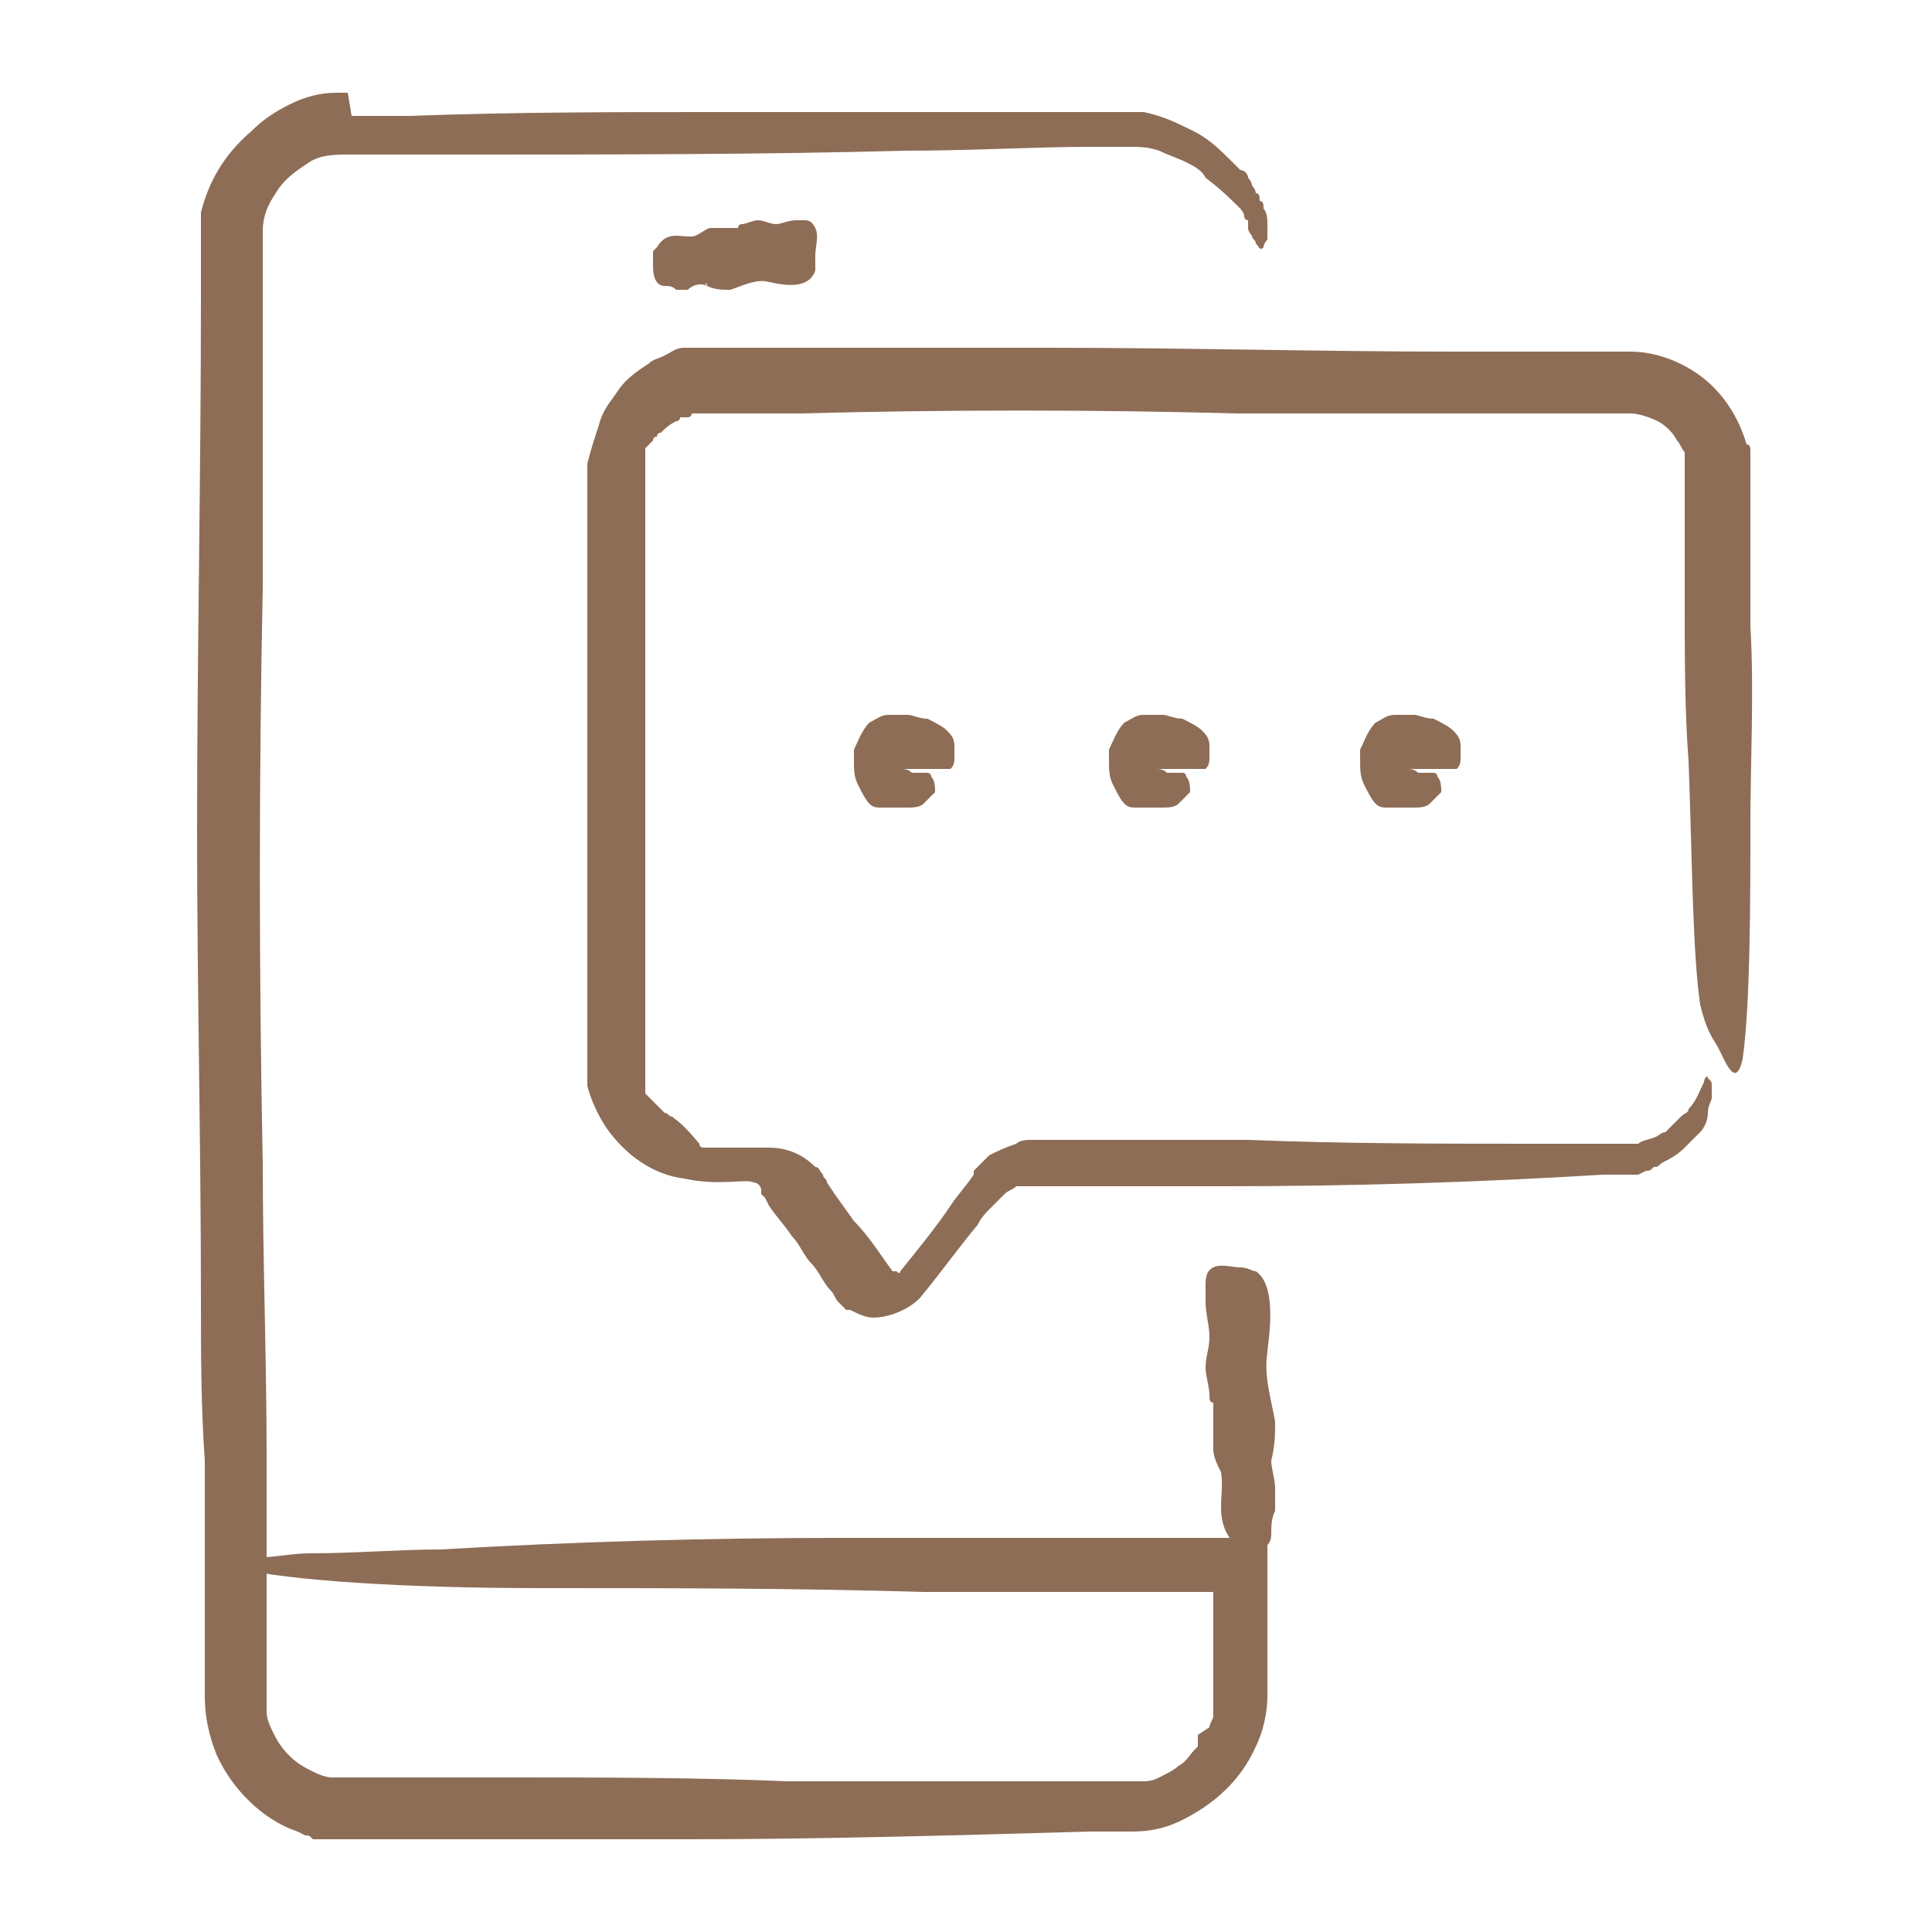 <?xml version="1.0" encoding="UTF-8"?> <svg xmlns="http://www.w3.org/2000/svg" xmlns:xlink="http://www.w3.org/1999/xlink" version="1.1" id="Layer_1" x="0px" y="0px" viewBox="0 0 50 50" style="enable-background:new 0 0 50 50;" xml:space="preserve"> <style type="text/css"> .st0{fill:#8E6D56;} </style> <g> <g> <g> <path class="st0" d="M18.3,7.4C18.3,7.4,18.3,7.4,18.3,7.4C18.3,7.4,18.3,7.4,18.3,7.4c0.2,0.1,0.4,0.1,0.6,0.1 c0.3-0.1,0.7-0.3,1-0.2c0.1,0,1,0.3,1.2-0.3c0-0.1,0-0.2,0-0.4c0-0.2,0.1-0.5,0-0.7c-0.1-0.2-0.2-0.2-0.3-0.2c-0.1,0-0.2,0-0.2,0 c-0.2,0-0.4,0.1-0.5,0.1c-0.2,0-0.3-0.1-0.5-0.1c-0.1,0-0.3,0.1-0.4,0.1c0,0-0.1,0-0.1,0.1c-0.2,0-0.4,0-0.7,0 c-0.1,0-0.2,0.1-0.4,0.2c-0.3,0.1-0.7-0.2-1,0.3c0,0-0.1,0.1-0.1,0.1c0,0,0,0.1,0,0.1c0,0.1,0,0.2,0,0.3c0,0.3,0.1,0.5,0.3,0.5 c0.1,0,0.2,0,0.3,0.1c0.1,0,0.2,0,0.3,0C17.9,7.4,18.1,7.3,18.3,7.4C18.2,7.3,18.3,7.3,18.3,7.4z"></path> </g> <g> <path class="st0" d="M21.7,46.1c-0.2,0-0.3,0-0.5,0c-0.3,0-0.6,0-0.8,0C18,46,15.6,46,13.1,46c-1.2,0-2.5,0-3.7,0l-0.2,0L9,46 c0,0,0,0,0,0l0,0c-0.1,0-0.1,0-0.2,0c-0.1,0-0.1,0-0.2,0c-0.2,0-0.4-0.1-0.6-0.2c-0.4-0.2-0.7-0.5-0.9-0.9 c-0.1-0.2-0.2-0.4-0.2-0.6c0-0.1,0-0.1,0-0.2c0-0.1,0-0.1,0-0.2l0-0.5c0-0.6,0-1.3,0-1.9c0-1.3,0-2.5,0-3.8 c0-2.5-0.1-5.1-0.1-7.6c-0.1-5-0.1-10,0-14.9c0-0.7,0-2.9,0-5.8c0-0.7,0-1.5,0-2.4c0-0.2,0-0.4,0-0.6c0-0.1,0-0.2,0-0.2 c0-0.1,0-0.2,0-0.2C6.8,5.5,7,5.2,7.2,4.9c0.2-0.3,0.5-0.5,0.8-0.7c0.3-0.2,0.7-0.2,1-0.2c0.9,0,1.9,0,2.9,0 c3.9,0,7.9,0,11.5-0.1c1.8,0,3.4-0.1,4.8-0.1c0.4,0,0.7,0,1,0c0.3,0,0.5,0,0.8,0.1c0.2,0.1,0.5,0.2,0.7,0.3 c0.2,0.1,0.4,0.2,0.5,0.4c0.4,0.3,0.7,0.6,0.9,0.8c0,0,0.1,0.1,0.1,0.2c0,0,0,0.1,0.1,0.1l0,0.1l0,0.1c0,0.1,0.1,0.2,0.1,0.2 c0,0.1,0.1,0.1,0.1,0.2c0.1,0.1,0.1,0.2,0.2,0.1c0,0,0-0.1,0.1-0.2c0,0,0-0.1,0-0.2c0-0.1,0-0.1,0-0.2c0-0.1,0-0.3-0.1-0.4 c0-0.1,0-0.2-0.1-0.2c0-0.1,0-0.2-0.1-0.2c0-0.1-0.1-0.2-0.1-0.2c0-0.1-0.1-0.2-0.1-0.2c0-0.1-0.1-0.2-0.2-0.2 c0,0-0.1-0.1-0.1-0.1c0,0-0.1-0.1-0.1-0.1c-0.3-0.3-0.6-0.6-1-0.8c-0.4-0.2-0.8-0.4-1.3-0.5l-0.2,0c-0.1,0-0.1,0-0.2,0 c-0.1,0-0.2,0-0.3,0c-0.2,0-0.4,0-0.6,0c-0.4,0-0.7,0-1.1,0c-0.7,0-1.4,0-2,0c-2.2,0-4.5,0-6.7,0c-2.6,0-5.2,0-7.9,0.1l-1,0 l-0.5,0L9,2.4c0,0-0.1,0-0.1,0l-0.2,0c-0.4,0-0.8,0.1-1.2,0.3c-0.4,0.2-0.7,0.4-1,0.7C5.8,4,5.4,4.7,5.2,5.5l0,0.3 c0,0.1,0,0.1,0,0.2l0,0.2l0,0.2l0,0.1l0,0.2c0,0.3,0,0.7,0,1c0,4.7-0.1,9.2-0.1,13.8c0,4,0.1,8.1,0.1,12.1c0,1.4,0,2.8,0.1,4.2 c0,1.6,0,3.3,0,4.9l0,1.2c0,0.5,0.1,1,0.3,1.5c0.4,0.9,1.2,1.7,2.1,2l0.2,0.1c0.1,0,0.1,0,0.2,0.1l0.2,0c0.1,0,0.1,0,0.2,0l0.2,0 c0.1,0,0.1,0,0.2,0l0.2,0c0,0,0.1,0,0.1,0l0.1,0l1.2,0l2.4,0l4.9,0c3.4,0,6.9-0.1,10.4-0.2c0.4,0,0.8,0,1.1,0 c0.5,0,0.9-0.1,1.3-0.3c0.8-0.4,1.5-1,1.9-1.9c0.2-0.4,0.3-0.9,0.3-1.3c0-0.1,0-0.2,0-0.3l0-0.3c0-0.2,0-0.4,0-0.6 c0-1,0-1.9,0-2.9c-1.9,0-3.8,0-5.8,0c-1.7,0-3.5,0-5.2,0c-3.5,0-7,0.1-10.4,0.3c-1.1,0-2.2,0.1-3.4,0.1c-0.4,0-0.9,0.1-1.2,0.1 c-0.7,0.1-0.9,0.2-0.6,0.3c1.3,0.3,4.2,0.5,7.8,0.5c3.3,0,6.6,0,9.9,0.1c1.4,0,2.7,0,4.1,0c0.7,0,1.4,0,2.1,0c0.3,0,0.7,0,1.1,0 l0.2,0l0,0c0,0,0,0,0,0.1c0,0.3,0,0.6,0,0.9c0,0.5,0,1,0,1.5l0,0.1l0,0l0,0l0,0l0,0.1l0,0.1c0,0,0,0,0,0.1l0,0.1c0,0,0,0.1,0,0.1 c0,0,0,0.1,0,0.1c0,0.1-0.1,0.2-0.1,0.3L31,44.9L31,45l0,0.1c0,0,0,0,0,0.1l-0.1,0.1c-0.1,0.1-0.2,0.3-0.4,0.4 c-0.1,0.1-0.3,0.2-0.5,0.3c-0.2,0.1-0.3,0.1-0.5,0.1c0,0-0.1,0-0.1,0l-0.1,0l-0.1,0c0,0-0.1,0-0.1,0l-0.2,0l-0.7,0l-1.5,0l-3,0 C23,46.1,22.3,46.1,21.7,46.1z"></path> </g> </g> <g> <path class="st0" d="M32.9,37.8C32.9,37.8,32.9,37.8,32.9,37.8C32.9,37.8,32.9,37.8,32.9,37.8c0.1-0.4,0.1-0.7,0.1-1 c-0.1-0.6-0.3-1.2-0.2-1.8c0-0.2,0.3-1.7-0.3-2.1c-0.1,0-0.2-0.1-0.4-0.1c-0.2,0-0.5-0.1-0.7,0c-0.2,0.1-0.2,0.3-0.2,0.5 c0,0.1,0,0.3,0,0.4c0,0.3,0.1,0.6,0.1,0.9c0,0.3-0.1,0.5-0.1,0.8c0,0.2,0.1,0.5,0.1,0.7c0,0.1,0,0.2,0.1,0.2c0,0.4,0,0.8,0,1.2 c0,0.2,0.1,0.4,0.2,0.6c0.1,0.6-0.2,1.2,0.3,1.8c0,0.1,0.1,0.1,0.1,0.2c0,0,0.1,0.1,0.1,0.1c0.1,0,0.2,0.1,0.3,0 c0.3-0.1,0.5-0.2,0.5-0.5c0-0.2,0-0.4,0.1-0.6c0-0.2,0-0.4,0-0.6c0-0.2-0.1-0.5-0.1-0.7C32.9,37.9,32.9,37.9,32.9,37.8z"></path> </g> <g> <path class="st0" d="M17.4,28.9c-0.1,0-0.1-0.1-0.2-0.1c-0.1-0.1-0.2-0.2-0.3-0.3l-0.1-0.1l-0.1-0.1l0-0.1l0-0.1l0-0.1l0-0.1 l0-0.1l0-0.1l0-0.1l0-0.1c0-0.1,0-0.2,0-0.2c0,0,0-0.1,0-0.1l0-0.1l0-0.2c0-0.2,0-0.5,0-0.7c0-0.9,0-1.9,0-2.8c0-1.9,0-3.8,0-5.7 c0-1,0-1.9,0-2.9l0-1.4l0-0.7l0-0.2c0-0.1,0-0.1,0-0.2l0-0.1c0,0,0-0.1,0-0.1c0-0.1,0-0.2,0-0.2c0,0,0-0.1,0-0.1l0-0.1 c0,0,0,0,0-0.1l0.1-0.1l0.1-0.1c0,0,0-0.1,0.1-0.1c0,0,0-0.1,0.1-0.1c0.1-0.1,0.2-0.2,0.4-0.3c0,0,0.1,0,0.1-0.1l0.1,0l0.1,0 c0,0,0.1,0,0.1-0.1l0.1,0c0,0,0.1,0,0.1,0c0,0,0.1,0,0.1,0c0.1,0,0.2,0,0.3,0l0.1,0c0,0,0,0,0.1,0l0.2,0l0.4,0c0.5,0,1,0,1.4,0 c3.8-0.1,7.6-0.1,11.3,0c0.5,0,2.2,0,4.4,0c1.1,0,2.4,0,3.8,0c0.3,0,0.7,0,1,0c0.2,0,0.4,0,0.5,0c0.1,0,0.2,0,0.3,0 c0.1,0,0.1,0,0.2,0c0.2,0,0.5,0.1,0.7,0.2c0.2,0.1,0.4,0.3,0.5,0.5c0.1,0.1,0.1,0.2,0.2,0.3c0,0.1,0,0.1,0,0.2c0,0.1,0,0.1,0,0.2 l0,0.1c0,0,0,0,0,0.1l0,0.1l0,0.3l0,0.6c0,0.7,0,1.5,0,2.2c0,1.5,0,2.9,0.1,4.2c0.1,2.7,0.1,4.9,0.3,6.3c0.1,0.4,0.2,0.7,0.4,1 c0.2,0.3,0.5,1.3,0.7,0.4c0.2-1.4,0.2-4.2,0.2-6.1c0-1.6,0.1-3.4,0-5.1c0-1,0-2,0-3l0-0.7l0-0.1c0,0,0-0.1,0-0.1l0-0.3 c0-0.1,0-0.2,0-0.3c0-0.1,0-0.2-0.1-0.2c-0.2-0.7-0.6-1.3-1.1-1.7c-0.5-0.4-1.2-0.7-1.9-0.7l-0.1,0l-0.1,0l0,0l-0.2,0l-0.4,0 c-0.2,0-0.5,0-0.7,0c-1,0-2,0-3,0c-3.6,0-7-0.1-10.5-0.1c-1.5,0-3,0-4.6,0c-0.8,0-1.5,0-2.3,0l-1.2,0l-0.3,0c-0.1,0-0.2,0-0.3,0 l-0.2,0c-0.1,0-0.1,0-0.2,0l-0.2,0c-0.1,0-0.1,0-0.2,0c-0.2,0-0.3,0.1-0.5,0.2c-0.2,0.1-0.3,0.1-0.4,0.2c-0.3,0.2-0.6,0.4-0.8,0.7 c-0.2,0.3-0.4,0.5-0.5,0.9c-0.1,0.3-0.2,0.6-0.3,1c0,0.1,0,0.2,0,0.3l0,0.1l0,0l0,0l0,0.1l0,0.5l0,0.9l0,1.9c0,1.2,0,2.5,0,3.7 c0,2.5,0,4.9,0,7.4l0,0.2l0,0.1c0,0,0,0.1,0,0.2c0,0.1,0,0.2,0,0.3l0,0.2l0,0.1l0,0.1c0.1,0.4,0.3,0.8,0.5,1.1 c0.5,0.7,1.2,1.2,2,1.3c0.9,0.2,1.6,0,1.8,0.1c0.1,0,0.2,0.1,0.2,0.2c0,0,0,0,0,0.1l0.1,0.1l0.1,0.2c0.2,0.3,0.4,0.5,0.6,0.8 c0.2,0.2,0.3,0.5,0.5,0.7c0.2,0.2,0.3,0.5,0.5,0.7c0.1,0.1,0.1,0.2,0.2,0.3c0,0,0.1,0.1,0.1,0.1l0.1,0.1c0,0,0,0,0.1,0 c0.2,0.1,0.4,0.2,0.6,0.2c0.4,0,0.9-0.2,1.2-0.5c0.5-0.6,1-1.3,1.5-1.9c0.1-0.2,0.2-0.3,0.4-0.5l0.2-0.2l0,0l0,0c0,0,0,0,0,0 c0,0,0,0,0.1-0.1c0.1-0.1,0.2-0.1,0.3-0.2c0.1,0,0.1,0,0.2,0l0,0l0.1,0l0.2,0c1.6,0,3.2,0,4.9,0c3.3,0,6.5-0.1,9.8-0.3 c0.1,0,0.2,0,0.3,0l0.2,0c0,0,0.1,0,0.1,0l0.1,0c0.1,0,0.1,0,0.2,0l0.2-0.1c0.1,0,0.1,0,0.2-0.1c0.1,0,0.1,0,0.2-0.1 c0.2-0.1,0.4-0.2,0.6-0.4c0,0,0.1-0.1,0.1-0.1c0,0,0.1-0.1,0.1-0.1l0.1-0.1l0.1-0.1c0.1-0.1,0.2-0.3,0.2-0.5 c0-0.2,0.1-0.3,0.1-0.4c0-0.1,0-0.1,0-0.2c0-0.1,0-0.1,0-0.1c0-0.1,0-0.1-0.1-0.2c0-0.1-0.1,0-0.1,0.1c-0.1,0.2-0.2,0.5-0.4,0.7 c0,0.1-0.1,0.1-0.2,0.2c0,0-0.1,0.1-0.1,0.1c0,0-0.1,0.1-0.1,0.1c0,0-0.1,0.1-0.1,0.1c0,0-0.1,0.1-0.1,0.1c-0.1,0-0.2,0.1-0.2,0.1 c-0.2,0.1-0.4,0.1-0.5,0.2c0,0-0.1,0-0.1,0c-0.1,0-0.1,0-0.2,0l0,0l-0.1,0c0,0-0.1,0-0.1,0c-0.1,0-0.1,0-0.2,0c-0.6,0-1.3,0-1.9,0 c-2.5,0-5,0-7.5-0.1c-1.3,0-2.5,0-3.8,0c-0.3,0-0.6,0-1,0c-0.2,0-0.3,0-0.5,0l-0.1,0c-0.1,0-0.1,0-0.2,0c-0.1,0-0.3,0-0.4,0.1 c-0.3,0.1-0.5,0.2-0.7,0.3c-0.1,0.1-0.2,0.2-0.3,0.3c0,0-0.1,0.1-0.1,0.1l0,0.1l0,0c-0.2,0.3-0.4,0.5-0.6,0.8 c-0.4,0.6-0.9,1.2-1.3,1.7c0,0,0,0.1-0.1,0c0,0-0.1,0-0.1,0c-0.3-0.4-0.6-0.9-1-1.3l-0.5-0.7l-0.2-0.3c0-0.1-0.1-0.1-0.1-0.2 c-0.1-0.1-0.1-0.2-0.2-0.2c-0.3-0.3-0.7-0.5-1.2-0.5c-0.1,0-0.1,0-0.2,0l-0.1,0l-0.1,0l-0.2,0l-0.4,0c0,0-0.1,0-0.1,0l-0.1,0 c0,0-0.1,0-0.1,0l-0.1,0l-0.1,0c0,0,0,0-0.1,0l-0.1,0c0,0-0.1,0-0.1-0.1C17.6,29,17.5,29,17.4,28.9z"></path> </g> <g> <path class="st0" d="M23.3,19.9L23.3,19.9L23.3,19.9C23.4,19.9,23.3,19.9,23.3,19.9C23.4,19.9,23.3,19.9,23.3,19.9 C23.4,19.9,23.3,19.9,23.3,19.9C23.3,19.9,23.3,19.9,23.3,19.9C23.3,19.9,23.3,19.9,23.3,19.9L23.3,19.9 C23.3,19.9,23.3,19.9,23.3,19.9C23.3,19.9,23.3,19.9,23.3,19.9C23.3,19.9,23.3,19.9,23.3,19.9L23.3,19.9 C23.3,19.9,23.3,19.9,23.3,19.9C23.4,19.9,23.4,19.9,23.3,19.9c0.1,0,0.1,0,0.2,0c0.1,0,0.2,0,0.4,0c0.1,0,0.2,0,0.4,0 c0.1,0,0.2,0,0.3,0c0.1-0.1,0.1-0.2,0.1-0.3c0-0.1,0-0.2,0-0.3c0-0.2-0.1-0.3-0.2-0.4c-0.1-0.1-0.3-0.2-0.5-0.3 c-0.2,0-0.4-0.1-0.5-0.1c-0.2,0-0.3,0-0.5,0c-0.2,0-0.3,0.1-0.5,0.2c-0.2,0.2-0.3,0.5-0.4,0.7c0,0.1,0,0.2,0,0.3 c0,0.2,0,0.4,0.1,0.6c0.1,0.2,0.2,0.4,0.3,0.5c0.1,0.1,0.2,0.1,0.3,0.1c0.1,0,0.2,0,0.3,0c0.1,0,0.3,0,0.4,0c0.1,0,0.3,0,0.4-0.1 c0.1-0.1,0.2-0.2,0.3-0.3c0-0.1,0-0.3-0.1-0.4c0-0.1-0.1-0.1-0.1-0.1c0,0-0.1,0-0.1,0c-0.1,0-0.2,0-0.3,0 C23.5,19.9,23.4,19.9,23.3,19.9L23.3,19.9C23.3,19.9,23.3,19.9,23.3,19.9L23.3,19.9C23.4,19.9,23.3,19.9,23.3,19.9 C23.3,19.9,23.3,19.9,23.3,19.9C23.3,19.9,23.3,19.9,23.3,19.9L23.3,19.9L23.3,19.9C23.3,19.9,23.3,19.9,23.3,19.9 C23.3,19.9,23.3,19.9,23.3,19.9L23.3,19.9z"></path> </g> <g> <path class="st0" d="M29.9,19.9L29.9,19.9L29.9,19.9C29.9,19.9,29.9,19.9,29.9,19.9C29.9,19.9,29.9,19.9,29.9,19.9 C29.9,19.9,29.9,19.9,29.9,19.9C29.9,19.9,29.9,19.9,29.9,19.9C29.9,19.9,29.9,19.9,29.9,19.9L29.9,19.9 C29.9,19.9,29.9,19.9,29.9,19.9C29.9,19.9,29.9,19.9,29.9,19.9C29.9,19.9,29.9,19.9,29.9,19.9L29.9,19.9 C29.9,19.9,29.9,19.9,29.9,19.9C29.9,19.9,29.9,19.9,29.9,19.9c0.1,0,0.1,0,0.2,0c0.1,0,0.2,0,0.4,0c0.1,0,0.2,0,0.4,0 c0.1,0,0.2,0,0.3,0c0.1-0.1,0.1-0.2,0.1-0.3c0-0.1,0-0.2,0-0.3c0-0.2-0.1-0.3-0.2-0.4c-0.1-0.1-0.3-0.2-0.5-0.3 c-0.2,0-0.4-0.1-0.5-0.1c-0.2,0-0.3,0-0.5,0c-0.2,0-0.3,0.1-0.5,0.2c-0.2,0.2-0.3,0.5-0.4,0.7c0,0.1,0,0.2,0,0.3 c0,0.2,0,0.4,0.1,0.6c0.1,0.2,0.2,0.4,0.3,0.5c0.1,0.1,0.2,0.1,0.3,0.1c0.1,0,0.2,0,0.3,0c0.1,0,0.3,0,0.4,0c0.1,0,0.3,0,0.4-0.1 c0.1-0.1,0.2-0.2,0.3-0.3c0-0.1,0-0.3-0.1-0.4c0-0.1-0.1-0.1-0.1-0.1c0,0-0.1,0-0.1,0c-0.1,0-0.2,0-0.3,0 C30.1,19.9,30,19.9,29.9,19.9L29.9,19.9C29.9,19.9,29.9,19.9,29.9,19.9L29.9,19.9C29.9,19.9,29.9,19.9,29.9,19.9 C29.9,19.9,29.9,19.9,29.9,19.9C29.9,19.9,29.9,19.9,29.9,19.9L29.9,19.9L29.9,19.9C29.9,19.9,29.9,19.9,29.9,19.9 C29.9,19.9,29.9,19.9,29.9,19.9L29.9,19.9z"></path> </g> <g> <path class="st0" d="M36.4,19.9L36.4,19.9L36.4,19.9C36.4,19.9,36.4,19.9,36.4,19.9C36.5,19.9,36.4,19.9,36.4,19.9 C36.4,19.9,36.4,19.9,36.4,19.9C36.4,19.9,36.4,19.9,36.4,19.9C36.4,19.9,36.4,19.9,36.4,19.9L36.4,19.9 C36.4,19.9,36.4,19.9,36.4,19.9C36.4,19.9,36.4,19.9,36.4,19.9C36.4,19.9,36.4,19.9,36.4,19.9L36.4,19.9 C36.4,19.9,36.4,19.9,36.4,19.9C36.4,19.9,36.5,19.9,36.4,19.9c0.1,0,0.1,0,0.2,0c0.1,0,0.2,0,0.4,0c0.1,0,0.2,0,0.4,0 c0.1,0,0.2,0,0.3,0c0.1-0.1,0.1-0.2,0.1-0.3c0-0.1,0-0.2,0-0.3c0-0.2-0.1-0.3-0.2-0.4c-0.1-0.1-0.3-0.2-0.5-0.3 c-0.2,0-0.4-0.1-0.5-0.1c-0.2,0-0.3,0-0.5,0c-0.2,0-0.3,0.1-0.5,0.2c-0.2,0.2-0.3,0.5-0.4,0.7c0,0.1,0,0.2,0,0.3 c0,0.2,0,0.4,0.1,0.6c0.1,0.2,0.2,0.4,0.3,0.5c0.1,0.1,0.2,0.1,0.3,0.1c0.1,0,0.2,0,0.3,0c0.1,0,0.3,0,0.4,0c0.1,0,0.3,0,0.4-0.1 c0.1-0.1,0.2-0.2,0.3-0.3c0-0.1,0-0.3-0.1-0.4c0-0.1-0.1-0.1-0.1-0.1c0,0-0.1,0-0.1,0c-0.1,0-0.2,0-0.3,0 C36.6,19.9,36.5,19.9,36.4,19.9L36.4,19.9C36.4,19.9,36.4,19.9,36.4,19.9L36.4,19.9C36.4,19.9,36.4,19.9,36.4,19.9 C36.4,19.9,36.4,19.9,36.4,19.9C36.4,19.9,36.4,19.9,36.4,19.9L36.4,19.9L36.4,19.9C36.4,19.9,36.4,19.9,36.4,19.9 C36.4,19.9,36.4,19.9,36.4,19.9L36.4,19.9z"></path> </g> </g> </svg> 